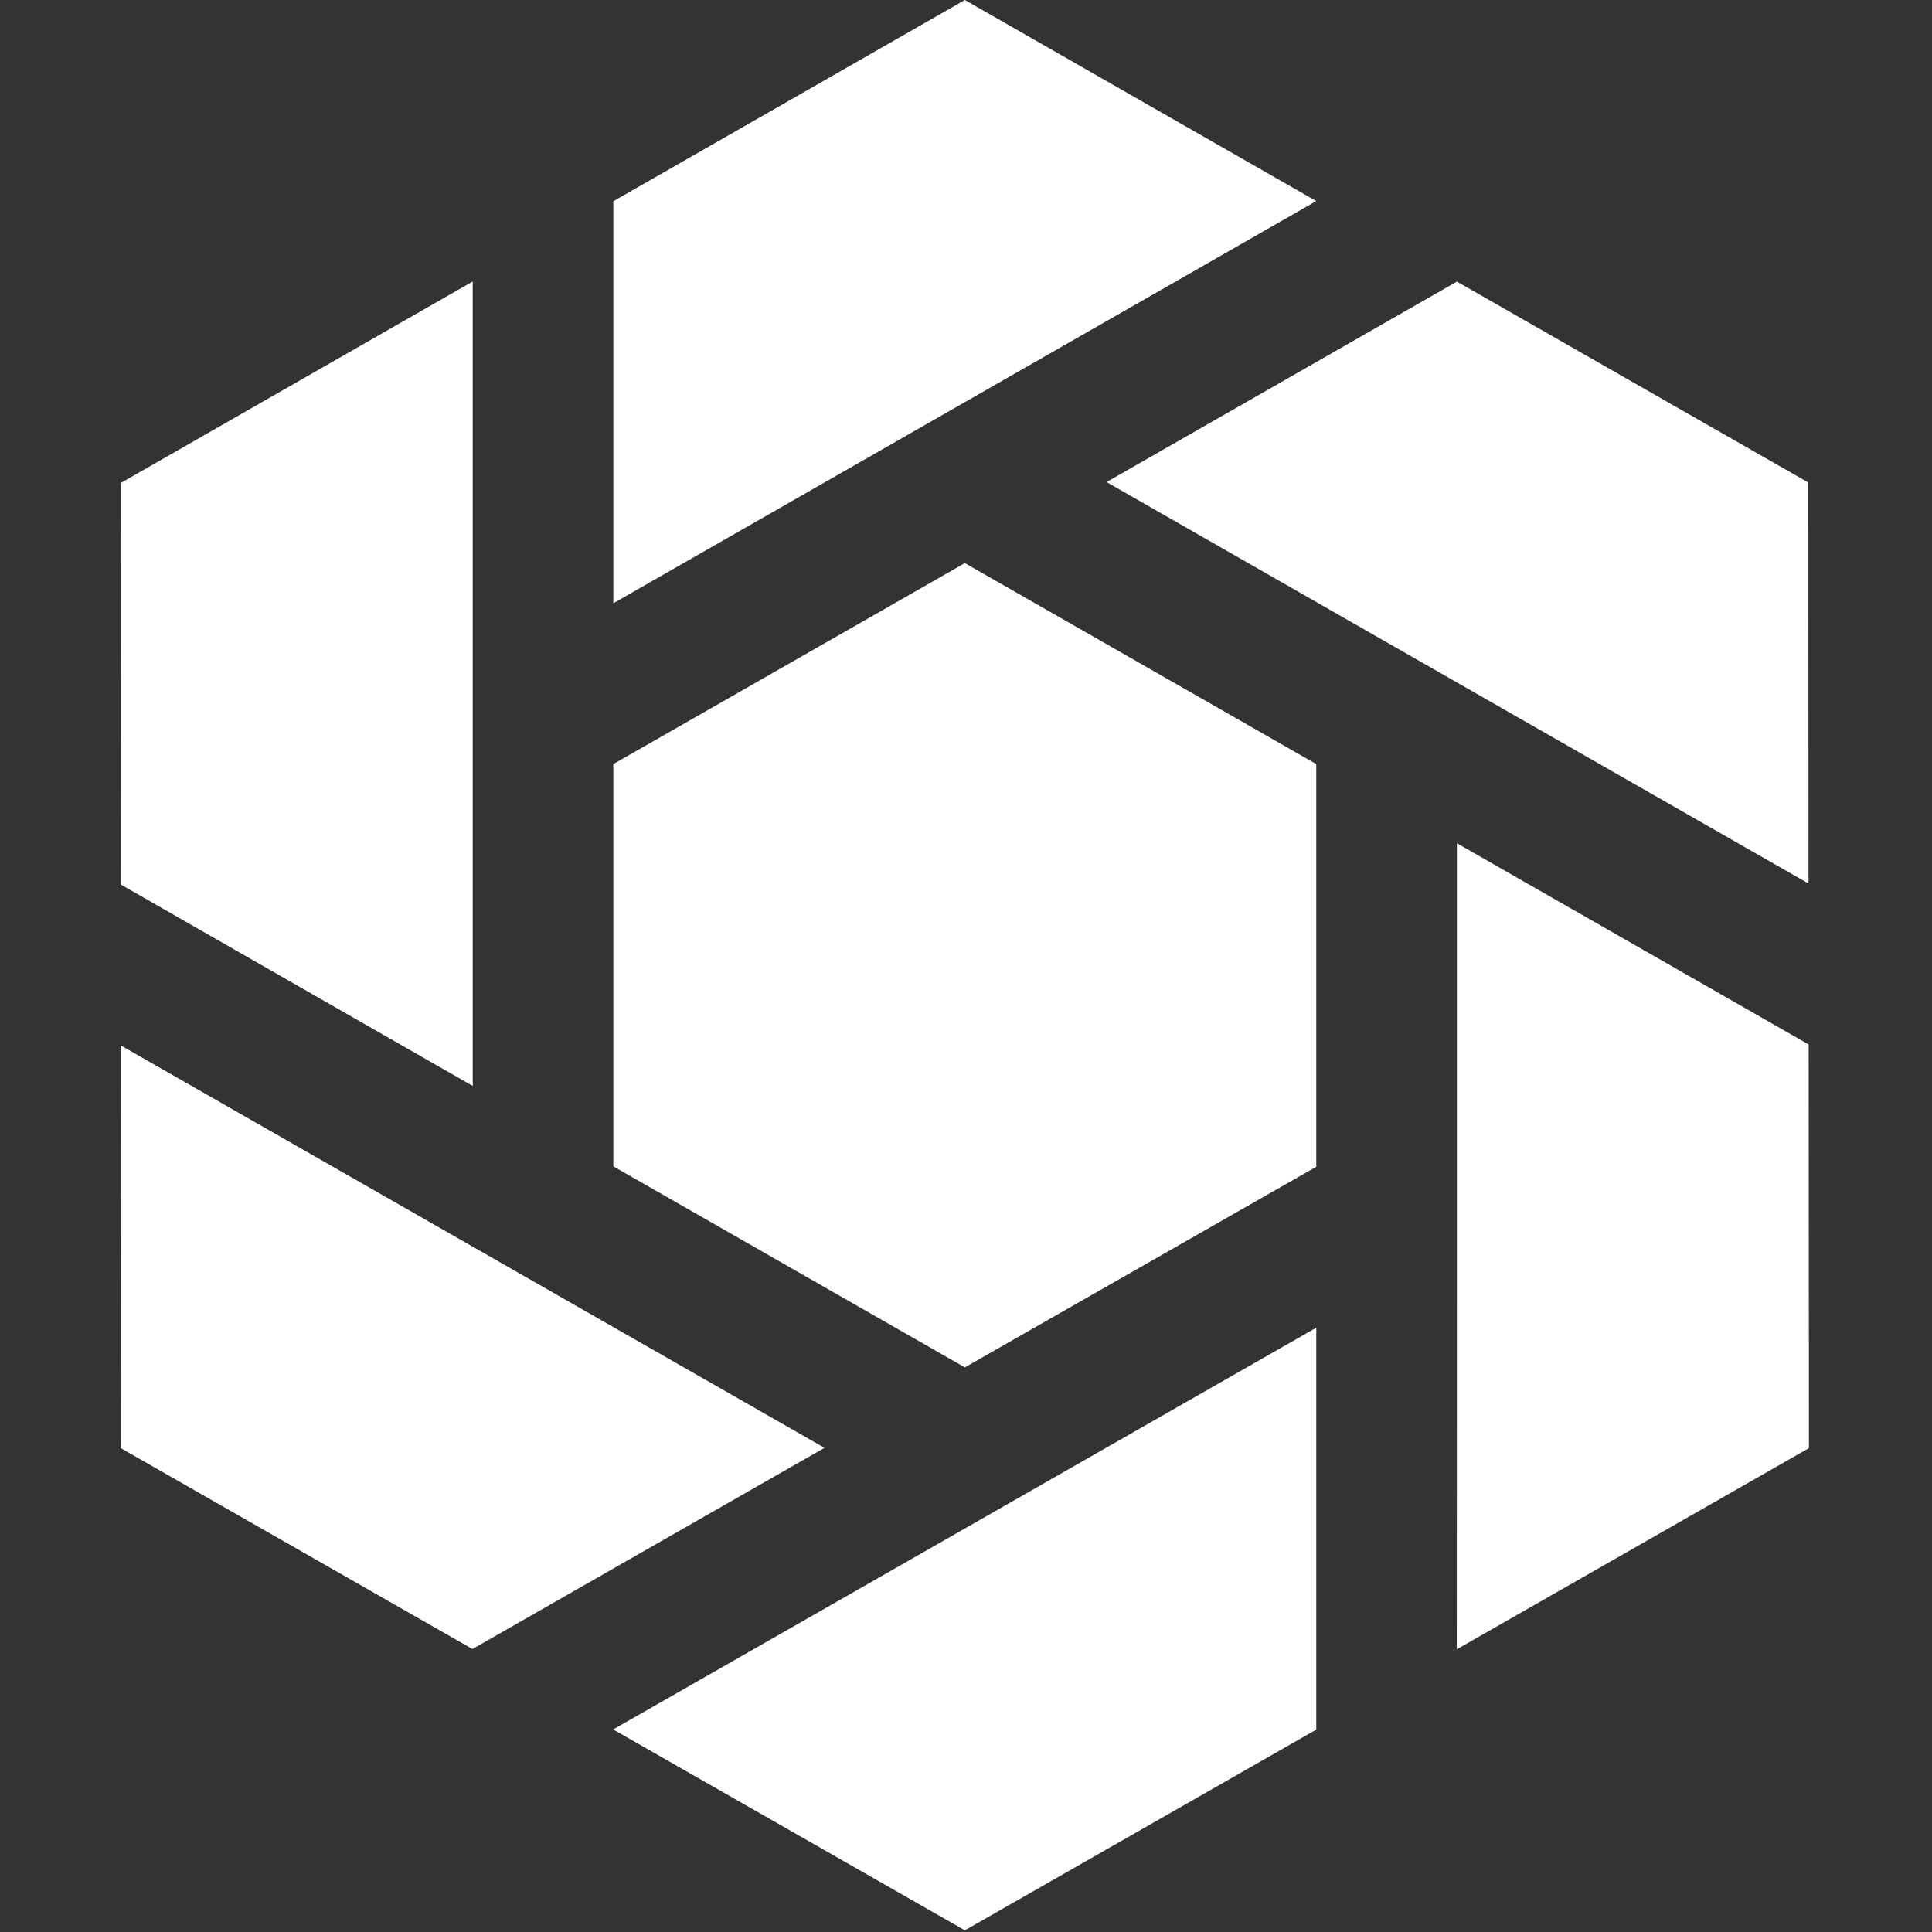 <svg width="37" height="37" viewBox="0 0 37 37" fill="none" xmlns="http://www.w3.org/2000/svg">
<rect x="0" y="0" width="37" height="37" fill="#333333" stroke="none"/>
<path fill-rule="evenodd" clip-rule="evenodd" d="M25.208 3.851L18.478 7.702L11.746 11.553V3.854L18.478 0L25.208 3.851ZM34.632 9.241L34.635 16.921L21.192 9.232L27.901 5.393L34.632 9.241ZM27.901 23.887L27.899 31.586L34.643 27.733L34.638 20.003L27.901 16.149V23.887ZM11.743 33.121L18.478 36.968L25.208 33.124V25.427L11.743 33.121ZM11.746 14.633V22.337L18.478 26.187L25.208 22.345V14.633L18.478 10.784L11.746 14.633ZM2.312 27.733L2.317 20.023L15.79 27.728L9.048 31.581L2.312 27.733ZM9.053 5.391L2.323 9.244L2.319 16.943L9.053 20.797V5.391Z" fill="white"/>
</svg>
